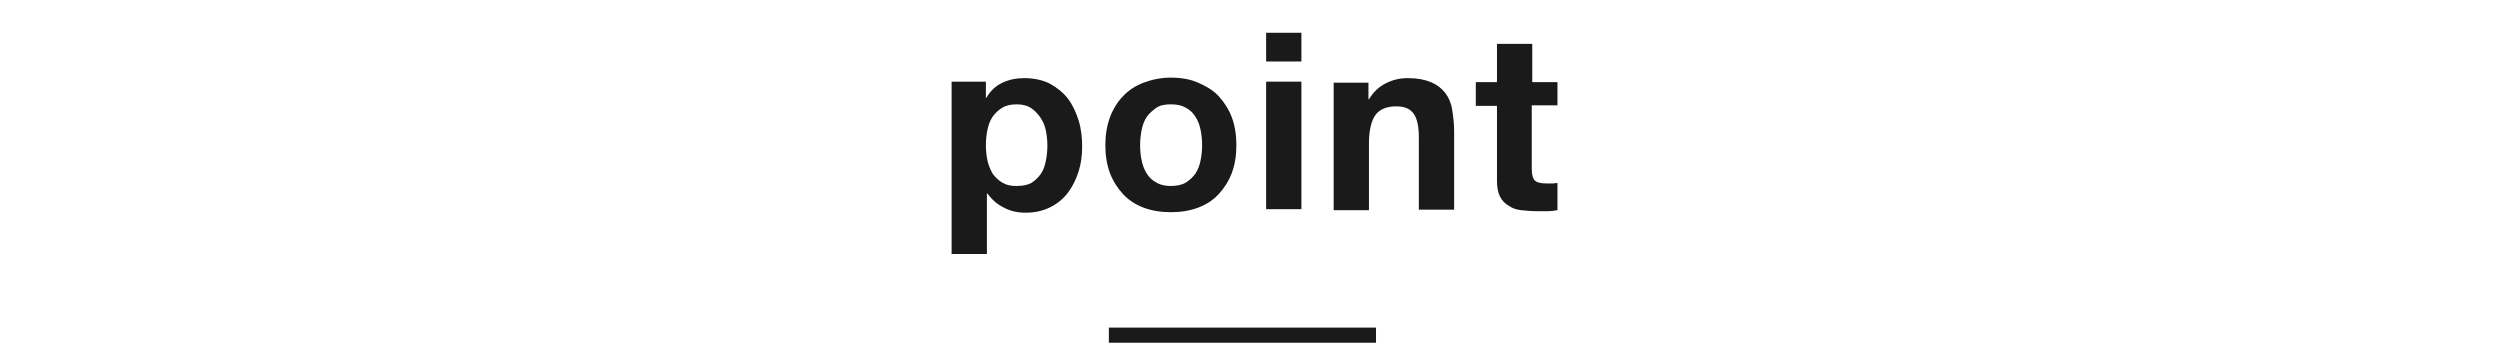 <?xml version="1.0" encoding="UTF-8" standalone="no"?>
<svg width="496px" height="68px" viewBox="0 0 496 68" version="1.1" xmlns="http://www.w3.org/2000/svg" xmlns:xlink="http://www.w3.org/1999/xlink" xmlns:sketch="http://www.bohemiancoding.com/sketch/ns">
    <!-- Generator: Sketch 3.4 (15575) - http://www.bohemiancoding.com/sketch -->
    <title>tl_point</title>
    <desc>Created with Sketch.</desc>
    <defs></defs>
    <g id="Page-1" stroke="none" stroke-width="1" fill="none" fill-rule="evenodd" sketch:type="MSPage">
        <g id="Group" sketch:type="MSLayerGroup" transform="translate(188, 6)" fill="#1A1A1A">
            <g id="Shape" sketch:type="MSShapeGroup">
                <path d="M7.6,10.2 L7.6,13.4 L7.7,13.4 C8.5,12 9.6,11 10.9,10.4 C12.2,9.8 13.6,9.5 15.2,9.5 C17.2,9.5 18.9,9.9 20.3,10.6 C21.7,11.4 22.9,12.3 23.9,13.6 C24.8,14.8 25.5,16.3 26,17.9 C26.5,19.5 26.7,21.3 26.7,23.1 C26.7,24.8 26.5,26.4 26,28 C25.5,29.6 24.8,31 23.9,32.2 C23,33.4 21.8,34.4 20.4,35.1 C19,35.8 17.4,36.2 15.5,36.2 C13.9,36.2 12.5,35.9 11.2,35.2 C9.9,34.6 8.8,33.6 7.9,32.4 L7.8,32.4 L7.8,44.4 L0.8,44.4 L0.8,10.2 L7.6,10.2 L7.6,10.2 Z M16.6,30.3 C17.4,29.8 18,29.2 18.5,28.5 C19,27.8 19.3,26.9 19.5,25.9 C19.7,24.9 19.8,23.9 19.8,22.9 C19.8,21.9 19.7,20.9 19.5,19.9 C19.3,18.9 18.9,18 18.4,17.3 C17.9,16.6 17.3,15.9 16.5,15.4 C15.7,14.9 14.8,14.7 13.7,14.7 C12.6,14.7 11.6,14.9 10.8,15.4 C10,15.9 9.4,16.5 8.9,17.2 C8.4,18 8.1,18.8 7.9,19.8 C7.7,20.8 7.6,21.8 7.6,22.8 C7.6,23.8 7.7,24.8 7.9,25.8 C8.1,26.8 8.5,27.6 8.9,28.4 C9.4,29.1 10,29.7 10.8,30.2 C11.6,30.7 12.5,30.9 13.6,30.9 C14.9,30.9 15.9,30.7 16.6,30.3 L16.6,30.3 Z"></path>
                <path d="M32.2,17.3 C32.8,15.7 33.7,14.2 34.8,13.1 C35.9,11.9 37.3,11 38.9,10.4 C40.5,9.8 42.3,9.4 44.3,9.4 C46.3,9.4 48.1,9.7 49.7,10.4 C51.3,11.1 52.7,11.9 53.8,13.1 C54.9,14.3 55.8,15.7 56.4,17.3 C57,18.9 57.3,20.8 57.3,22.8 C57.3,24.8 57,26.7 56.4,28.3 C55.8,29.9 54.9,31.3 53.8,32.5 C52.7,33.7 51.3,34.6 49.7,35.2 C48.1,35.8 46.3,36.1 44.3,36.1 C42.3,36.1 40.5,35.8 38.9,35.2 C37.3,34.6 35.9,33.7 34.8,32.5 C33.7,31.3 32.8,29.9 32.2,28.3 C31.6,26.7 31.3,24.8 31.3,22.8 C31.3,20.8 31.6,19 32.2,17.3 L32.2,17.3 Z M38.5,25.8 C38.7,26.8 39,27.6 39.5,28.4 C40,29.2 40.6,29.8 41.4,30.2 C42.2,30.7 43.2,30.9 44.3,30.9 C45.4,30.9 46.5,30.7 47.3,30.2 C48.1,29.7 48.7,29.1 49.2,28.4 C49.7,27.6 50,26.8 50.2,25.8 C50.4,24.8 50.5,23.8 50.5,22.8 C50.5,21.8 50.4,20.8 50.2,19.8 C50,18.8 49.7,18 49.2,17.2 C48.7,16.4 48.1,15.8 47.3,15.4 C46.5,14.9 45.5,14.7 44.3,14.7 C43.1,14.7 42.1,14.9 41.4,15.4 C40.7,15.9 40,16.5 39.5,17.2 C39,18 38.7,18.8 38.5,19.8 C38.3,20.8 38.2,21.8 38.2,22.8 C38.2,23.8 38.3,24.9 38.5,25.8 L38.5,25.8 Z"></path>
                <path d="M63.2,6.2 L63.2,0.5 L70.2,0.5 L70.2,6.2 L63.2,6.2 L63.2,6.2 Z M70.2,10.2 L70.2,35.5 L63.2,35.5 L63.2,10.2 L70.2,10.2 L70.2,10.2 Z"></path>
                <path d="M83.5,10.2 L83.5,13.7 L83.6,13.7 C84.5,12.2 85.6,11.2 87,10.5 C88.4,9.8 89.8,9.5 91.3,9.5 C93.2,9.5 94.7,9.8 95.9,10.3 C97.1,10.8 98,11.5 98.7,12.4 C99.4,13.3 99.9,14.4 100.1,15.7 C100.3,17 100.5,18.4 100.5,20 L100.5,35.6 L93.5,35.6 L93.5,21.3 C93.5,19.2 93.2,17.6 92.5,16.6 C91.8,15.6 90.7,15.1 89,15.1 C87.1,15.1 85.7,15.7 84.9,16.8 C84.1,17.9 83.6,19.8 83.6,22.4 L83.6,35.7 L76.6,35.7 L76.6,10.4 L83.5,10.4 L83.5,10.2 Z"></path>
                <path d="M121,10.2 L121,14.9 L115.9,14.9 L115.9,27.4 C115.9,28.6 116.1,29.4 116.5,29.8 C116.9,30.2 117.7,30.4 118.9,30.4 L120,30.4 C120.4,30.4 120.7,30.3 121,30.3 L121,35.7 C120.4,35.8 119.8,35.9 119,35.9 L116.9,35.9 C115.8,35.9 114.8,35.8 113.8,35.7 C112.8,35.6 112,35.3 111.3,34.8 C110.6,34.4 110,33.8 109.6,33 C109.2,32.2 109,31.2 109,29.9 L109,15 L104.8,15 L104.8,10.3 L109,10.3 L109,2.7 L116,2.7 L116,10.3 L121,10.3 L121,10.2 Z"></path>
            </g>
            <rect id="Rectangle-path" sketch:type="MSShapeGroup" x="32" y="59" width="53" height="3"></rect>
        </g>
    </g>
</svg>